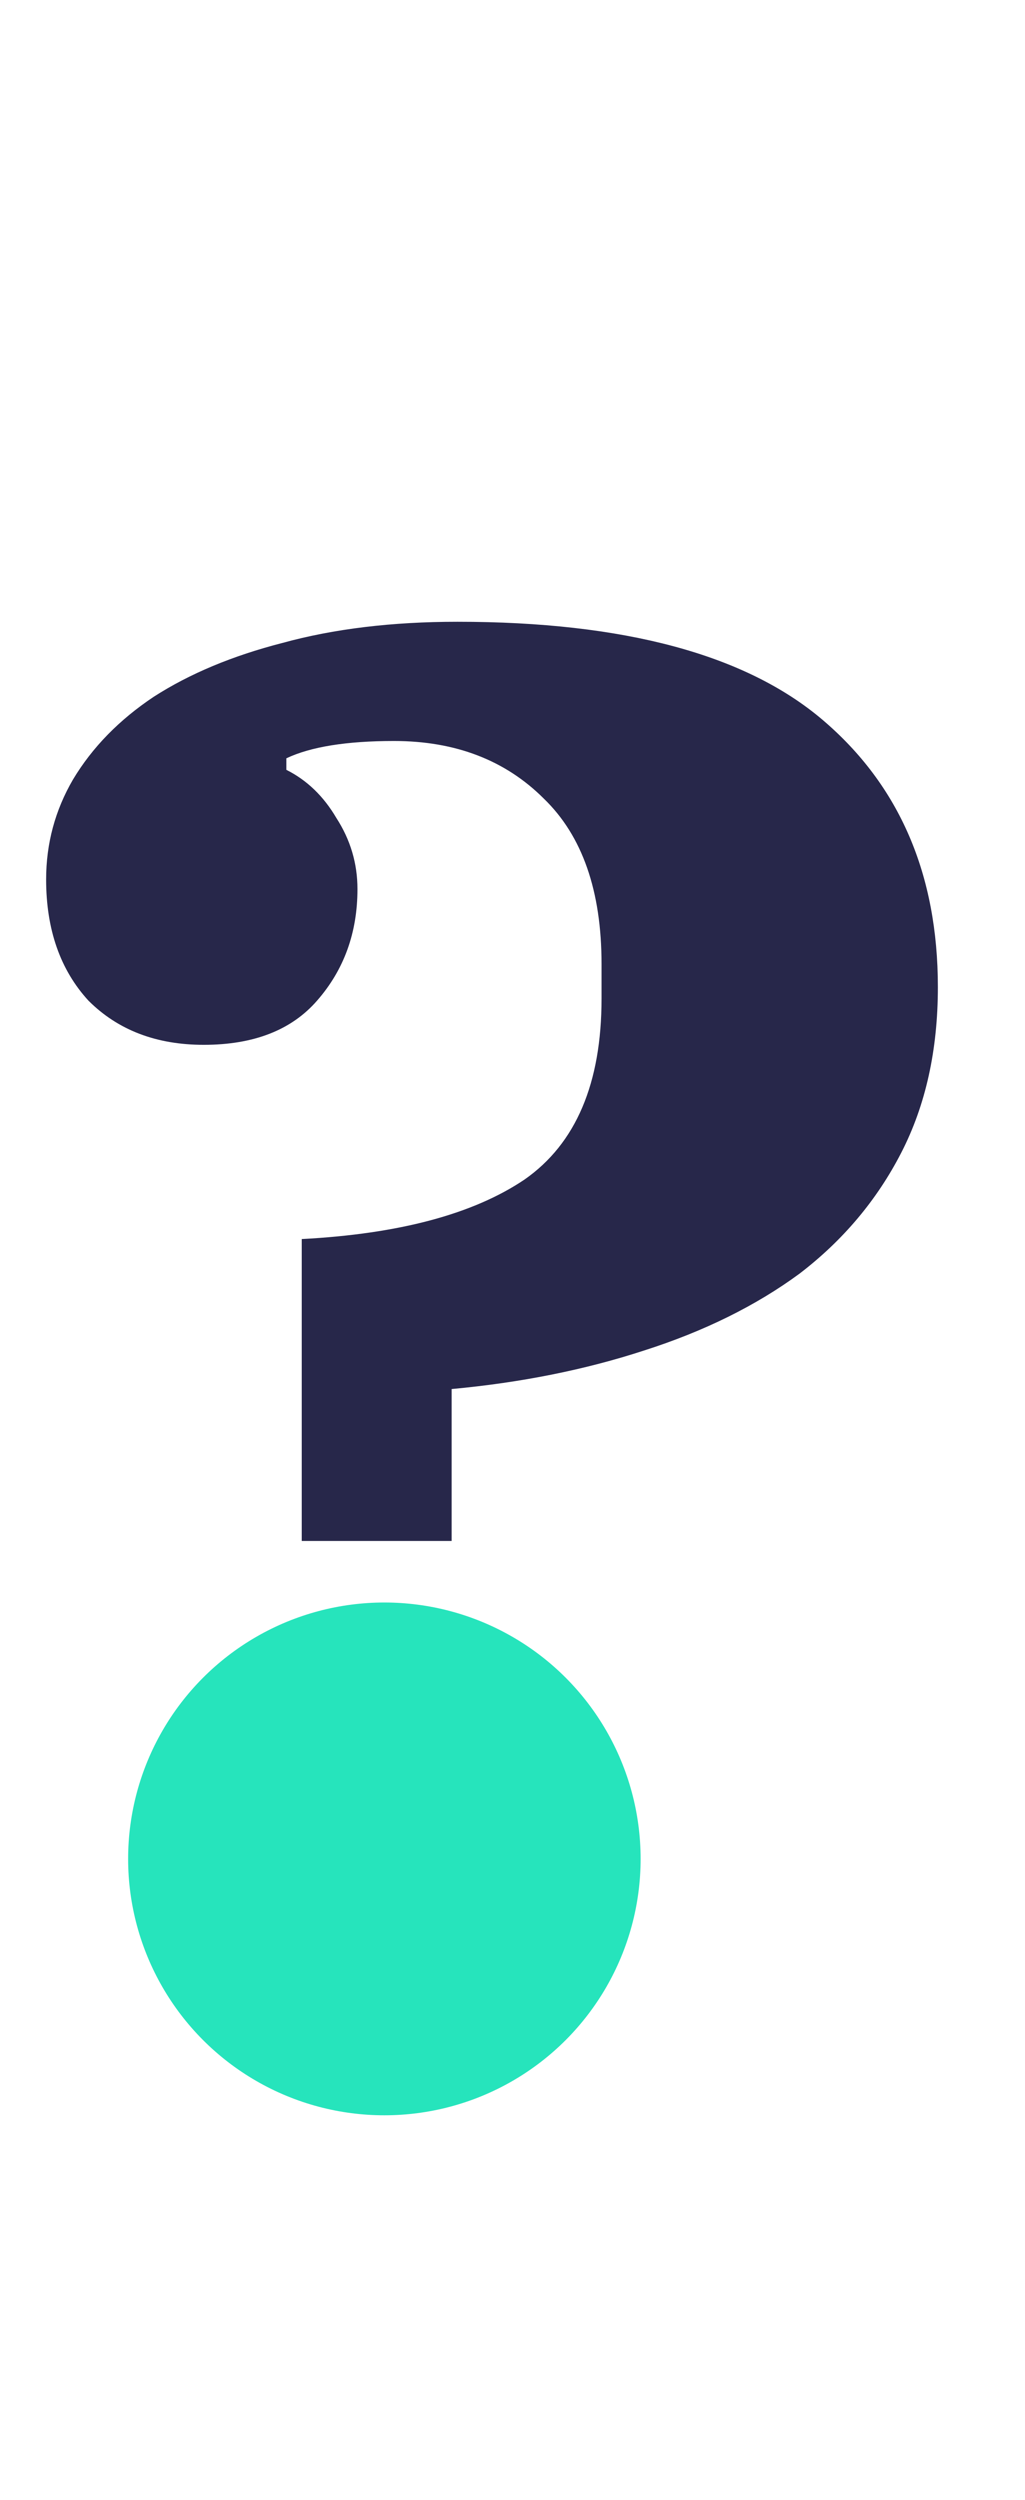 <svg width="16" height="39" viewBox="0 0 16 39" fill="none" xmlns="http://www.w3.org/2000/svg">
                            <path d="M4.71 19.33C6.23 19.25 7.39 18.94 8.19 18.4C8.99 17.84 9.39 16.9 9.39 15.58V15.04C9.39 13.9 9.09 13.04 8.49 12.46C7.89 11.86 7.11 11.56 6.15 11.56C5.41 11.56 4.85 11.65 4.47 11.83V12.01C4.79 12.17 5.05 12.42 5.25 12.76C5.47 13.1 5.58 13.47 5.58 13.87C5.58 14.55 5.37 15.13 4.95 15.61C4.55 16.07 3.96 16.3 3.18 16.3C2.44 16.3 1.84 16.07 1.38 15.61C0.94 15.13 0.72 14.5 0.72 13.72C0.72 13.16 0.86 12.64 1.14 12.16C1.44 11.66 1.86 11.23 2.4 10.87C2.96 10.51 3.63 10.23 4.41 10.03C5.21 9.81 6.12 9.7 7.14 9.7C9.74 9.7 11.64 10.21 12.84 11.23C14.04 12.25 14.64 13.64 14.64 15.4C14.64 16.38 14.45 17.24 14.07 17.98C13.69 18.72 13.16 19.35 12.48 19.87C11.8 20.37 10.99 20.77 10.05 21.07C9.13 21.37 8.13 21.57 7.05 21.67V24.04H4.71V19.33ZM5.91 31.36C5.03 31.36 4.36 31.11 3.9 30.61C3.44 30.09 3.21 29.47 3.21 28.75V28.63C3.21 27.91 3.44 27.3 3.9 26.8C4.36 26.28 5.03 26.02 5.91 26.02C6.79 26.02 7.46 26.28 7.92 26.8C8.38 27.3 8.61 27.91 8.61 28.63V28.75C8.61 29.47 8.38 30.09 7.92 30.61C7.46 31.11 6.79 31.36 5.91 31.36Z" fill="#27274A" />
                            <circle cx="6" cy="29" r="4" fill="#26E4BC" />
                        </svg>